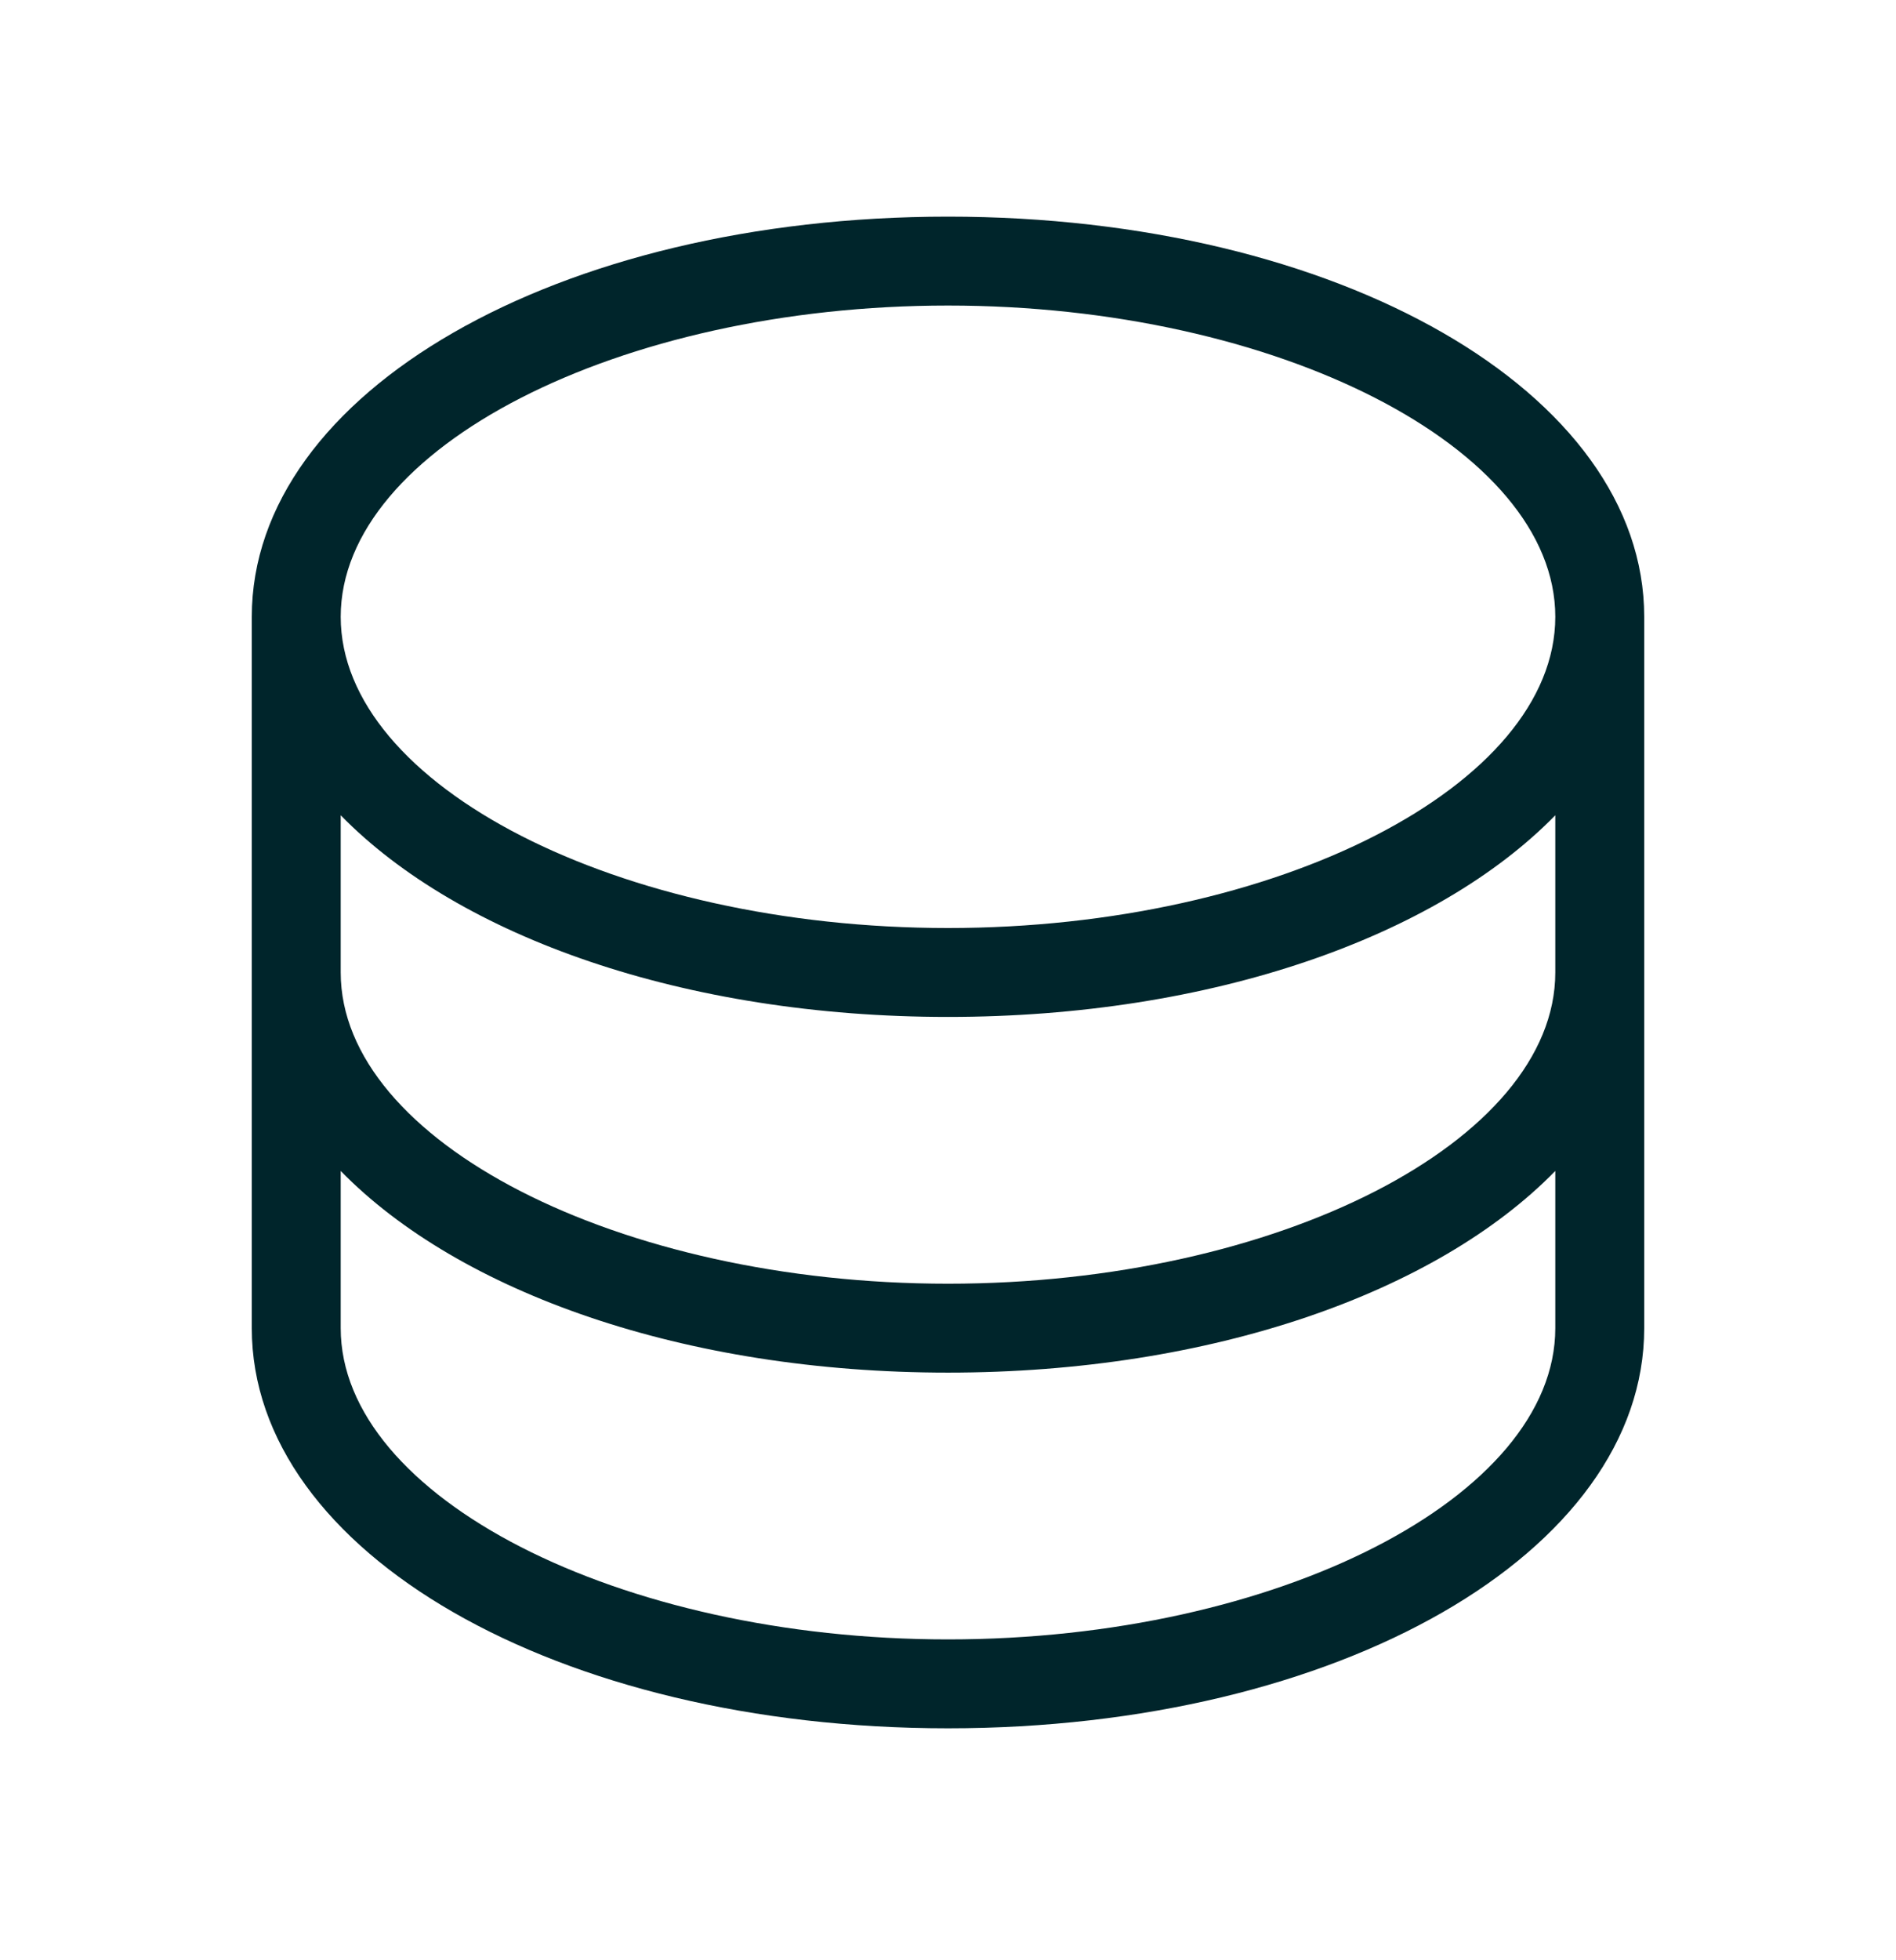 <svg width="30" height="31" viewBox="0 0 30 31" fill="none" xmlns="http://www.w3.org/2000/svg">
<path d="M15 3.426C8.823 3.426 3.984 6.205 3.984 9.754V21.004C3.984 24.552 8.823 27.332 15 27.332C21.177 27.332 26.016 24.552 26.016 21.004V9.754C26.016 6.205 21.177 3.426 15 3.426ZM15 4.832C20.209 4.832 24.609 7.086 24.609 9.754C24.609 12.422 20.209 14.676 15 14.676C9.791 14.676 5.391 12.422 5.391 9.754C5.391 7.086 9.791 4.832 15 4.832ZM24.609 21.004C24.609 23.672 20.209 25.926 15 25.926C9.791 25.926 5.391 23.672 5.391 21.004V18.518C7.266 20.437 10.825 21.707 15 21.707C19.175 21.707 22.734 20.437 24.609 18.518V21.004ZM24.609 15.379C24.609 18.047 20.209 20.301 15 20.301C9.791 20.301 5.391 18.047 5.391 15.379V12.893C7.266 14.812 10.825 16.082 15 16.082C19.175 16.082 22.734 14.812 24.609 12.893V15.379Z" fill="#00252B"/>
</svg>
